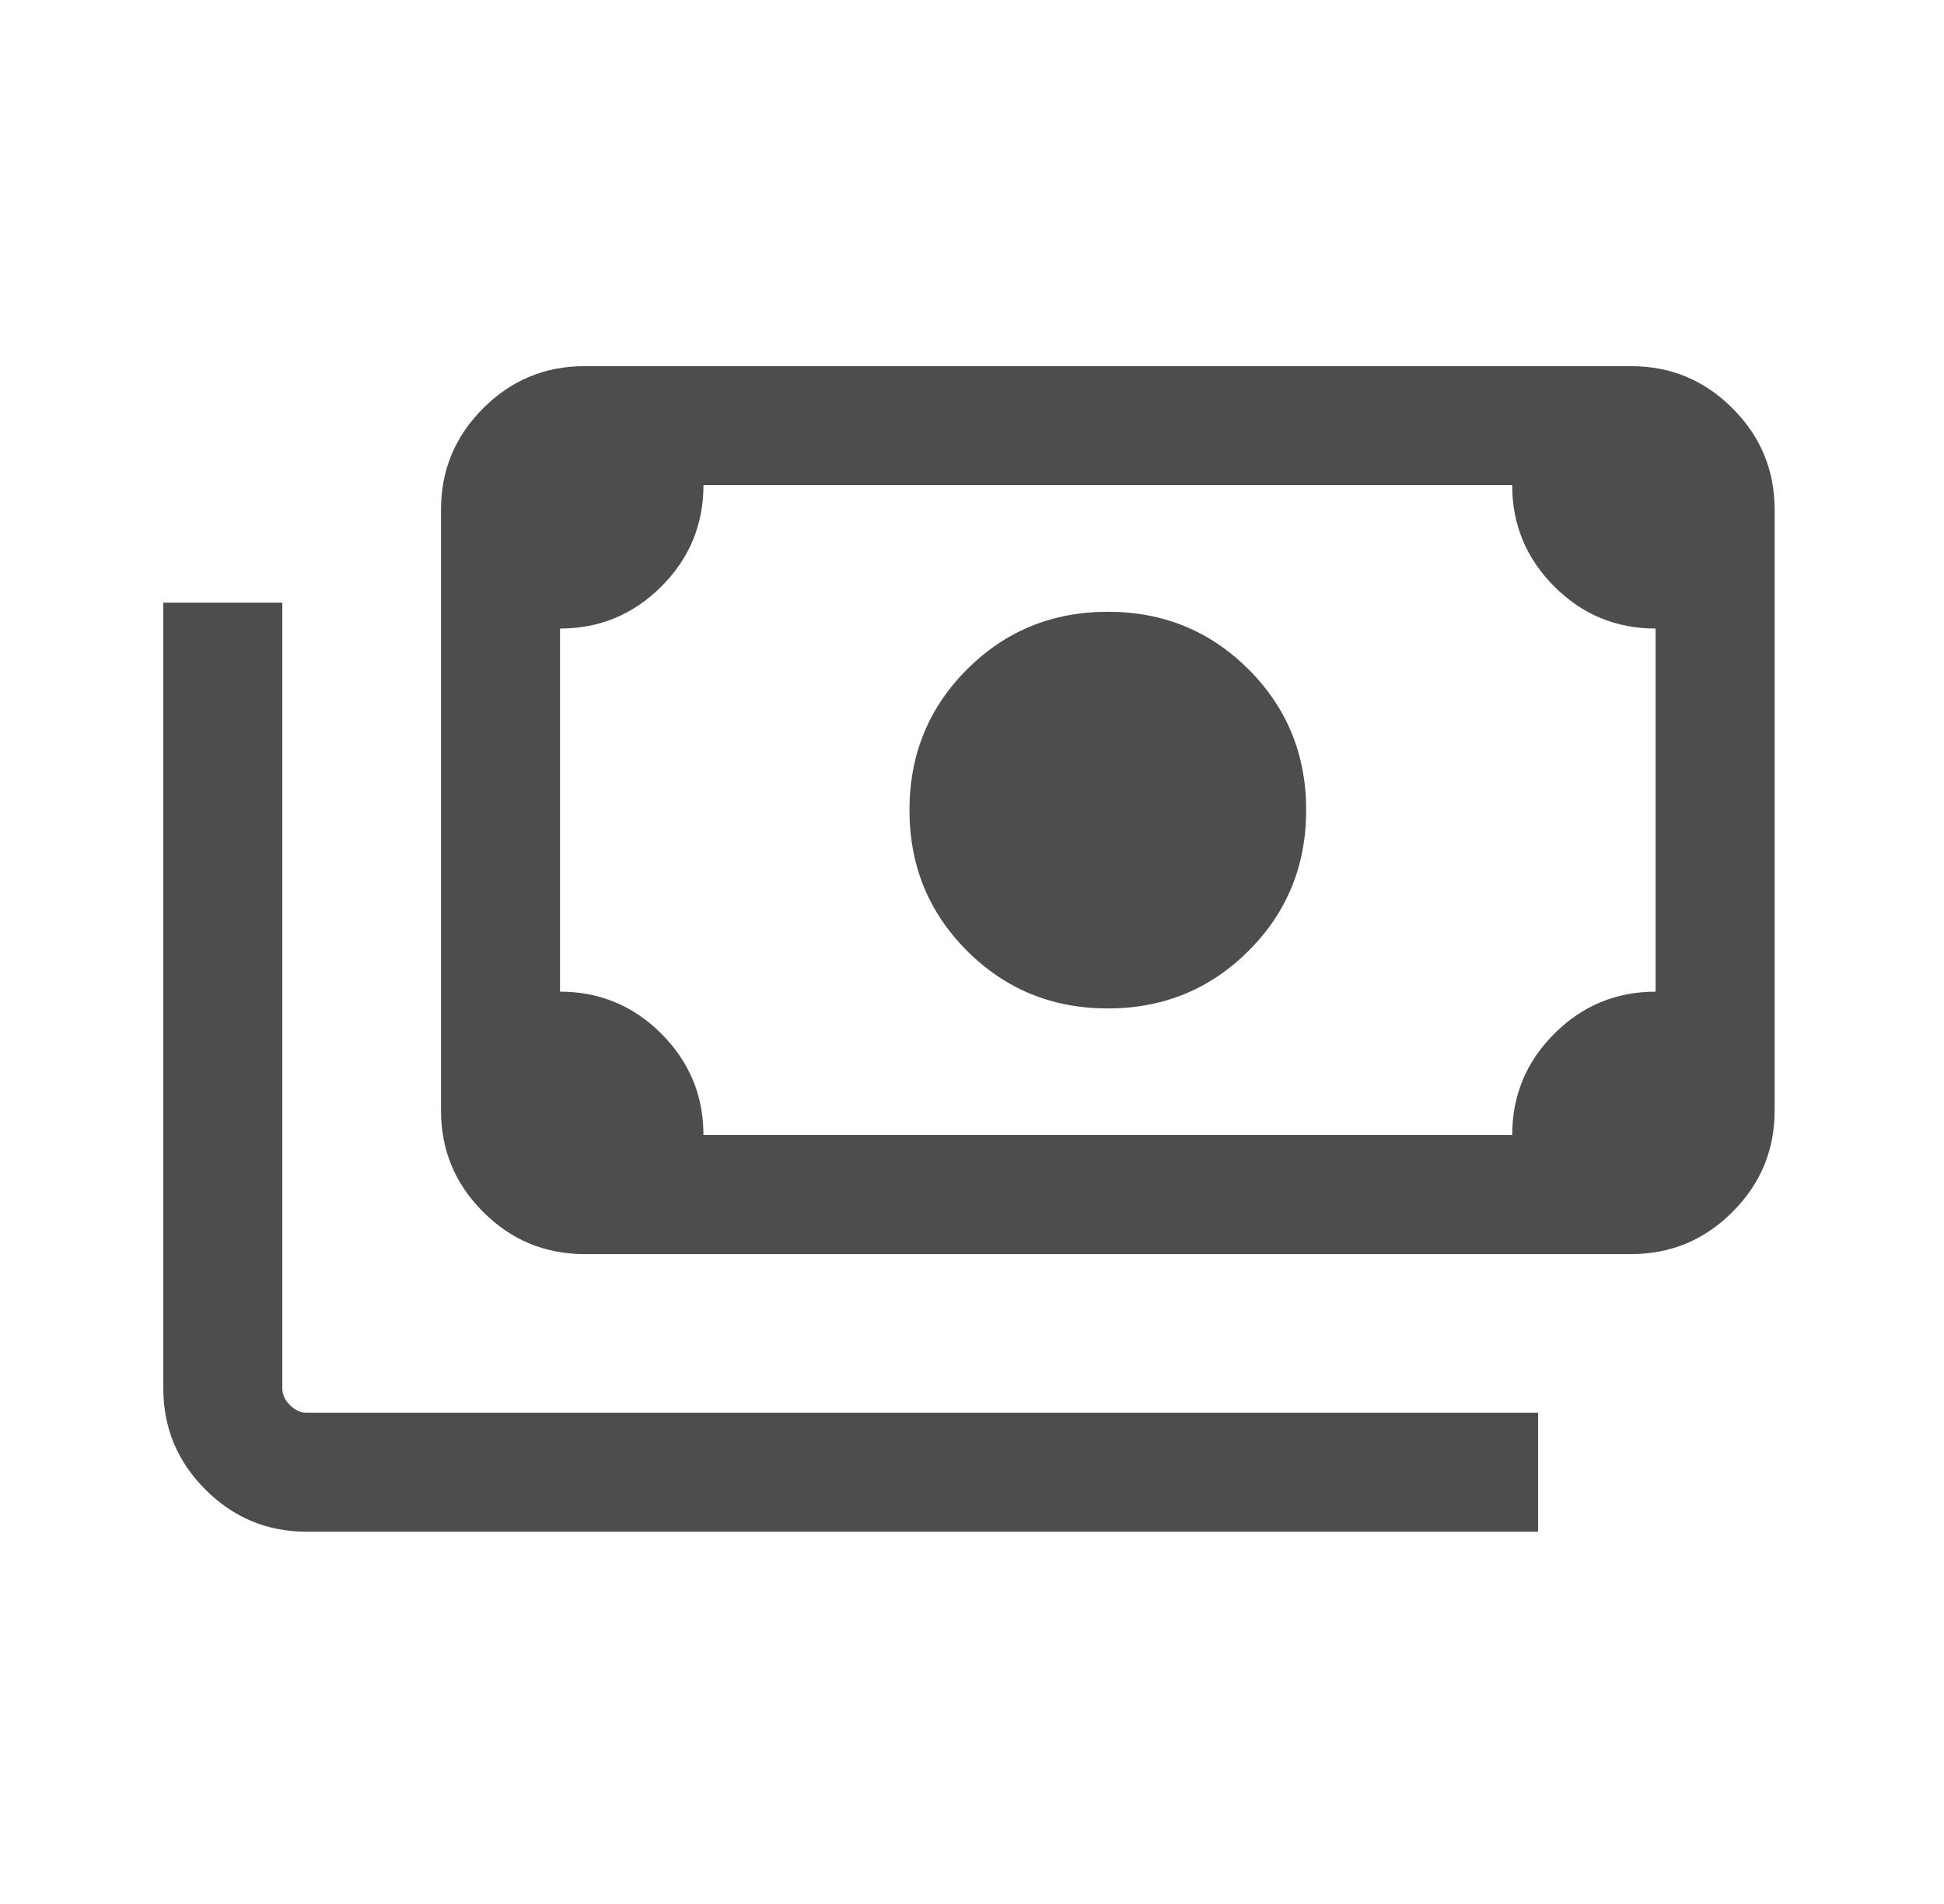 <svg width="49" height="48" viewBox="0 0 49 48" fill="none" xmlns="http://www.w3.org/2000/svg">
<mask id="mask0_8655_2995" style="mask-type:alpha" maskUnits="userSpaceOnUse" x="0" y="0" width="49" height="48">
<rect x="0.423" width="48" height="48" fill="#D9D9D9"/>
</mask>
<g mask="url(#mask0_8655_2995)">
<path d="M27.924 25.423C26.526 25.423 25.343 24.939 24.375 23.971C23.407 23.003 22.924 21.82 22.924 20.423C22.924 19.026 23.407 17.843 24.375 16.875C25.343 15.907 26.526 15.423 27.924 15.423C29.321 15.423 30.503 15.907 31.471 16.875C32.44 17.843 32.923 19.026 32.923 20.423C32.923 21.82 32.44 23.003 31.471 23.971C30.503 24.939 29.321 25.423 27.924 25.423ZM14.731 31.616C13.737 31.616 12.886 31.262 12.178 30.553C11.47 29.846 11.116 28.994 11.116 28V12.846C11.116 11.852 11.47 11.001 12.178 10.293C12.886 9.585 13.737 9.231 14.731 9.231H41.115C42.11 9.231 42.961 9.585 43.669 10.293C44.377 11.001 44.731 11.852 44.731 12.846V28C44.731 28.994 44.377 29.846 43.669 30.553C42.961 31.262 42.11 31.616 41.115 31.616H14.731ZM17.731 28.616H38.116C38.116 27.618 38.47 26.766 39.178 26.059C39.886 25.353 40.737 25 41.731 25V15.846C40.734 15.846 39.882 15.492 39.175 14.784C38.469 14.076 38.116 13.225 38.116 12.231H17.731C17.731 13.228 17.377 14.08 16.669 14.787C15.961 15.493 15.11 15.846 14.116 15.846V25C15.113 25 15.965 25.354 16.672 26.062C17.378 26.77 17.731 27.621 17.731 28.616ZM38.77 38.615H7.731C6.737 38.615 5.886 38.261 5.178 37.553C4.47 36.846 4.116 35.994 4.116 35V15.193H7.116V35C7.116 35.154 7.18 35.295 7.308 35.423C7.436 35.551 7.577 35.615 7.731 35.615H38.77V38.615ZM14.731 28.616H14.116V12.231H14.731C14.564 12.231 14.42 12.292 14.299 12.414C14.177 12.535 14.116 12.679 14.116 12.846V28C14.116 28.167 14.177 28.311 14.299 28.433C14.42 28.555 14.564 28.616 14.731 28.616Z" fill="#4D4D4D"/>
</g>
</svg>
